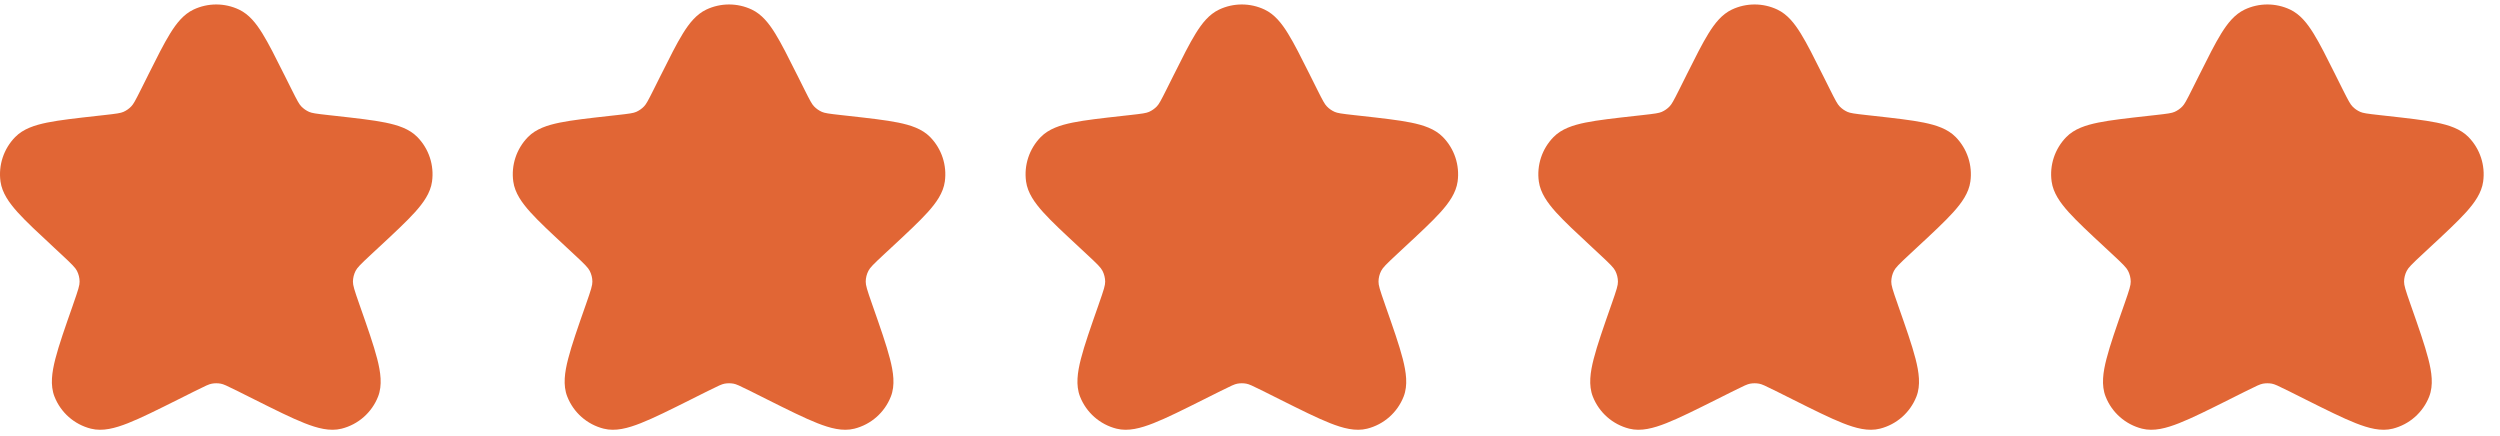<svg width="86" height="15" viewBox="0 0 86 15" fill="none" xmlns="http://www.w3.org/2000/svg">
<path fill-rule="evenodd" clip-rule="evenodd" d="M8.223 0.33C7.727 0.095 7.152 0.095 6.656 0.33C6.313 0.493 6.07 0.801 5.854 1.15C5.637 1.5 5.399 1.976 5.102 2.569L5.102 2.569L5.091 2.592L4.852 3.07C4.649 3.476 4.59 3.583 4.515 3.66C4.439 3.74 4.347 3.804 4.245 3.849C4.147 3.891 4.026 3.91 3.575 3.96L3.358 3.984L3.332 3.987H3.332C2.62 4.066 2.051 4.13 1.62 4.217C1.196 4.304 0.8 4.431 0.523 4.714C0.126 5.119 -0.06 5.684 0.017 6.245C0.072 6.637 0.314 6.975 0.603 7.298C0.897 7.624 1.317 8.014 1.842 8.501L1.861 8.519L2.09 8.732C2.487 9.101 2.589 9.206 2.647 9.317C2.706 9.432 2.737 9.559 2.738 9.688C2.74 9.813 2.697 9.955 2.515 10.474L2.507 10.499L2.507 10.499C2.238 11.265 2.025 11.872 1.904 12.344C1.787 12.802 1.721 13.252 1.874 13.642C2.089 14.191 2.556 14.602 3.127 14.746C3.532 14.849 3.967 14.729 4.403 14.557C4.85 14.381 5.417 14.097 6.132 13.74L6.156 13.728L6.711 13.45C7.086 13.263 7.188 13.217 7.287 13.198C7.388 13.18 7.492 13.18 7.593 13.198C7.691 13.217 7.794 13.263 8.168 13.45L8.724 13.728L8.748 13.74C9.462 14.097 10.029 14.381 10.477 14.557C10.913 14.729 11.348 14.849 11.752 14.746C12.324 14.602 12.79 14.191 13.006 13.642C13.159 13.252 13.093 12.802 12.976 12.344C12.855 11.872 12.642 11.265 12.373 10.499V10.499L12.364 10.474C12.182 9.955 12.14 9.813 12.141 9.688C12.143 9.559 12.174 9.432 12.233 9.317C12.29 9.206 12.392 9.101 12.79 8.732L13.019 8.519L13.038 8.501C13.563 8.014 13.982 7.624 14.276 7.298C14.566 6.975 14.808 6.637 14.862 6.245C14.94 5.684 14.754 5.119 14.357 4.714C14.08 4.431 13.684 4.304 13.259 4.217C12.829 4.13 12.26 4.066 11.548 3.987L11.522 3.984L11.305 3.96C10.853 3.91 10.733 3.891 10.634 3.849C10.533 3.804 10.441 3.74 10.364 3.66C10.29 3.583 10.231 3.476 10.028 3.07L9.789 2.592L9.777 2.569C9.481 1.976 9.243 1.5 9.026 1.15C8.81 0.801 8.567 0.493 8.223 0.33Z" fill="#E16635"/>
<path fill-rule="evenodd" clip-rule="evenodd" d="M25.863 0.33C25.367 0.095 24.792 0.095 24.296 0.33C23.953 0.493 23.709 0.801 23.493 1.15C23.276 1.5 23.038 1.976 22.742 2.569L22.742 2.569L22.73 2.592L22.491 3.07C22.288 3.476 22.229 3.583 22.155 3.66C22.078 3.74 21.987 3.804 21.885 3.849C21.787 3.891 21.666 3.91 21.214 3.96L20.997 3.984L20.971 3.987H20.971C20.259 4.066 19.691 4.13 19.26 4.217C18.835 4.304 18.439 4.431 18.162 4.714C17.766 5.119 17.579 5.684 17.657 6.245C17.711 6.637 17.953 6.975 18.243 7.298C18.537 7.624 18.956 8.014 19.481 8.501L19.5 8.519L19.729 8.732C20.127 9.101 20.229 9.206 20.286 9.317C20.345 9.432 20.377 9.559 20.378 9.688C20.379 9.813 20.337 9.955 20.155 10.474L20.146 10.499L20.146 10.499C19.877 11.265 19.665 11.872 19.544 12.344C19.426 12.802 19.36 13.252 19.514 13.642C19.729 14.191 20.195 14.602 20.767 14.746C21.172 14.849 21.606 14.729 22.042 14.557C22.49 14.381 23.057 14.097 23.772 13.74L23.795 13.728L24.351 13.45C24.726 13.263 24.828 13.217 24.926 13.198C25.027 13.18 25.131 13.18 25.233 13.198C25.331 13.217 25.433 13.263 25.808 13.45L26.364 13.728L26.387 13.74C27.102 14.097 27.669 14.381 28.117 14.557C28.553 14.729 28.987 14.849 29.392 14.746C29.963 14.602 30.43 14.191 30.645 13.642C30.799 13.252 30.733 12.802 30.615 12.344C30.494 11.872 30.282 11.265 30.013 10.499V10.499L30.004 10.474C29.822 9.955 29.78 9.813 29.781 9.688C29.782 9.559 29.814 9.432 29.873 9.317C29.93 9.206 30.032 9.101 30.43 8.732L30.659 8.519L30.678 8.501C31.203 8.014 31.622 7.624 31.916 7.298C32.206 6.975 32.448 6.637 32.502 6.245C32.58 5.684 32.393 5.119 31.997 4.714C31.72 4.431 31.324 4.304 30.899 4.217C30.468 4.13 29.899 4.066 29.188 3.987L29.161 3.984L28.945 3.96C28.493 3.91 28.372 3.891 28.274 3.849C28.172 3.804 28.081 3.74 28.004 3.66C27.93 3.583 27.871 3.476 27.668 3.07L27.429 2.592L27.417 2.569C27.12 1.976 26.883 1.5 26.666 1.15C26.45 0.801 26.206 0.493 25.863 0.33Z" fill="#E16635"/>
<path fill-rule="evenodd" clip-rule="evenodd" d="M43.503 0.33C43.007 0.095 42.431 0.095 41.936 0.33C41.592 0.493 41.349 0.801 41.133 1.15C40.916 1.5 40.678 1.976 40.382 2.569L40.382 2.569L40.37 2.592L40.131 3.07C39.928 3.476 39.869 3.583 39.795 3.66C39.718 3.74 39.626 3.804 39.525 3.849C39.426 3.891 39.306 3.91 38.854 3.96L38.637 3.984L38.611 3.987H38.611C37.899 4.066 37.33 4.13 36.9 4.217C36.475 4.304 36.079 4.431 35.802 4.714C35.406 5.119 35.219 5.684 35.297 6.245C35.351 6.637 35.593 6.975 35.883 7.298C36.176 7.624 36.596 8.014 37.121 8.501L37.14 8.519L37.369 8.732C37.767 9.101 37.869 9.206 37.926 9.317C37.985 9.432 38.016 9.559 38.018 9.688C38.019 9.813 37.977 9.955 37.794 10.474L37.786 10.499L37.786 10.499C37.517 11.265 37.304 11.872 37.183 12.344C37.066 12.802 37 13.252 37.153 13.642C37.369 14.191 37.835 14.602 38.407 14.746C38.811 14.849 39.246 14.729 39.682 14.557C40.13 14.381 40.697 14.097 41.411 13.74L41.435 13.728L41.991 13.45C42.365 13.263 42.468 13.217 42.566 13.198C42.667 13.18 42.771 13.18 42.872 13.198C42.971 13.217 43.073 13.263 43.448 13.45L44.003 13.728L44.027 13.74C44.742 14.097 45.309 14.381 45.756 14.557C46.192 14.729 46.627 14.849 47.032 14.746C47.603 14.602 48.07 14.191 48.285 13.642C48.438 13.252 48.372 12.802 48.255 12.344C48.134 11.872 47.921 11.265 47.652 10.499V10.499L47.644 10.474C47.462 9.955 47.419 9.813 47.421 9.688C47.422 9.559 47.453 9.432 47.513 9.317C47.57 9.206 47.672 9.101 48.069 8.732L48.298 8.519L48.317 8.501C48.842 8.014 49.262 7.624 49.556 7.298C49.846 6.975 50.087 6.637 50.142 6.245C50.219 5.684 50.033 5.119 49.636 4.714C49.359 4.431 48.963 4.304 48.539 4.217C48.108 4.13 47.539 4.066 46.827 3.987L46.801 3.984L46.584 3.96C46.133 3.91 46.012 3.891 45.914 3.849C45.812 3.804 45.72 3.74 45.644 3.66C45.569 3.583 45.51 3.476 45.307 3.07L45.068 2.592L45.057 2.569C44.76 1.976 44.522 1.5 44.305 1.15C44.09 0.801 43.846 0.493 43.503 0.33Z" fill="#E16635"/>
<path fill-rule="evenodd" clip-rule="evenodd" d="M61.142 0.33C60.646 0.095 60.071 0.095 59.575 0.33C59.232 0.493 58.989 0.801 58.773 1.15C58.556 1.5 58.318 1.976 58.021 2.569L58.021 2.569L58.01 2.592L57.771 3.07C57.568 3.476 57.508 3.583 57.434 3.66C57.358 3.74 57.266 3.804 57.164 3.849C57.066 3.891 56.945 3.91 56.494 3.96L56.277 3.984L56.251 3.987H56.251C55.539 4.066 54.97 4.13 54.539 4.217C54.114 4.304 53.719 4.431 53.442 4.714C53.045 5.119 52.858 5.684 52.936 6.245C52.991 6.637 53.233 6.975 53.522 7.298C53.816 7.624 54.236 8.014 54.761 8.501L54.78 8.519L55.009 8.732C55.406 9.101 55.508 9.206 55.566 9.317C55.624 9.432 55.656 9.559 55.657 9.688C55.659 9.813 55.616 9.955 55.434 10.474L55.425 10.499L55.425 10.499C55.157 11.265 54.944 11.872 54.823 12.344C54.706 12.802 54.64 13.252 54.793 13.642C55.008 14.191 55.475 14.602 56.046 14.746C56.451 14.849 56.886 14.729 57.322 14.557C57.769 14.381 58.336 14.097 59.051 13.74L59.075 13.728L59.63 13.45C60.005 13.263 60.107 13.217 60.206 13.198C60.307 13.18 60.411 13.18 60.512 13.198C60.61 13.217 60.713 13.263 61.087 13.45L61.643 13.728L61.667 13.74C62.381 14.097 62.948 14.381 63.396 14.557C63.832 14.729 64.266 14.849 64.671 14.746C65.243 14.602 65.709 14.191 65.925 13.642C66.078 13.252 66.012 12.802 65.895 12.344C65.774 11.872 65.561 11.265 65.292 10.499V10.499L65.284 10.474C65.101 9.955 65.059 9.813 65.06 9.688C65.062 9.559 65.093 9.432 65.152 9.317C65.209 9.206 65.311 9.101 65.709 8.732L65.938 8.519L65.957 8.501C66.482 8.014 66.901 7.624 67.195 7.298C67.485 6.975 67.727 6.637 67.781 6.245C67.859 5.684 67.672 5.119 67.276 4.714C66.999 4.431 66.603 4.304 66.178 4.217C65.748 4.13 65.179 4.066 64.467 3.987L64.441 3.984L64.224 3.96C63.772 3.91 63.652 3.891 63.553 3.849C63.452 3.804 63.36 3.74 63.283 3.66C63.209 3.583 63.15 3.476 62.947 3.07L62.708 2.592L62.696 2.569C62.4 1.976 62.162 1.5 61.945 1.15C61.729 0.801 61.486 0.493 61.142 0.33Z" fill="#E16635"/>
<path fill-rule="evenodd" clip-rule="evenodd" d="M78.782 0.33C78.286 0.095 77.711 0.095 77.215 0.33C76.872 0.493 76.628 0.801 76.412 1.15C76.195 1.5 75.957 1.976 75.661 2.569L75.661 2.569L75.649 2.592L75.41 3.07C75.207 3.476 75.148 3.583 75.074 3.66C74.997 3.74 74.906 3.804 74.804 3.849C74.705 3.891 74.585 3.91 74.133 3.96L73.916 3.984L73.89 3.987H73.89C73.178 4.066 72.609 4.13 72.179 4.217C71.754 4.304 71.358 4.431 71.081 4.714C70.685 5.119 70.498 5.684 70.576 6.245C70.63 6.637 70.872 6.975 71.162 7.298C71.456 7.624 71.875 8.014 72.4 8.501L72.419 8.519L72.648 8.732C73.046 9.101 73.148 9.206 73.205 9.317C73.264 9.432 73.296 9.559 73.297 9.688C73.298 9.813 73.256 9.955 73.074 10.474L73.065 10.499L73.065 10.499C72.796 11.265 72.584 11.872 72.463 12.344C72.345 12.802 72.279 13.252 72.433 13.642C72.648 14.191 73.115 14.602 73.686 14.746C74.091 14.849 74.525 14.729 74.961 14.557C75.409 14.381 75.976 14.097 76.691 13.74L76.714 13.728L77.27 13.45C77.645 13.263 77.747 13.217 77.845 13.198C77.946 13.18 78.05 13.18 78.152 13.198C78.25 13.217 78.352 13.263 78.727 13.45L79.283 13.728L79.306 13.74C80.021 14.097 80.588 14.381 81.036 14.557C81.472 14.729 81.906 14.849 82.311 14.746C82.882 14.602 83.349 14.191 83.564 13.642C83.717 13.252 83.652 12.802 83.534 12.344C83.413 11.872 83.201 11.265 82.932 10.499V10.499L82.923 10.474C82.741 9.955 82.699 9.813 82.7 9.688C82.701 9.559 82.733 9.432 82.792 9.317C82.849 9.206 82.951 9.101 83.349 8.732L83.578 8.519L83.597 8.501C84.122 8.014 84.541 7.624 84.835 7.298C85.125 6.975 85.367 6.637 85.421 6.245C85.499 5.684 85.312 5.119 84.916 4.714C84.638 4.431 84.243 4.304 83.818 4.217C83.387 4.13 82.819 4.066 82.106 3.987L82.08 3.984L81.864 3.96C81.412 3.91 81.291 3.891 81.193 3.849C81.091 3.804 80.999 3.74 80.923 3.66C80.849 3.583 80.79 3.476 80.586 3.07L80.347 2.592L80.336 2.569C80.04 1.976 79.802 1.5 79.585 1.15C79.369 0.801 79.125 0.493 78.782 0.33Z" fill="#E16635"/>
</svg>
